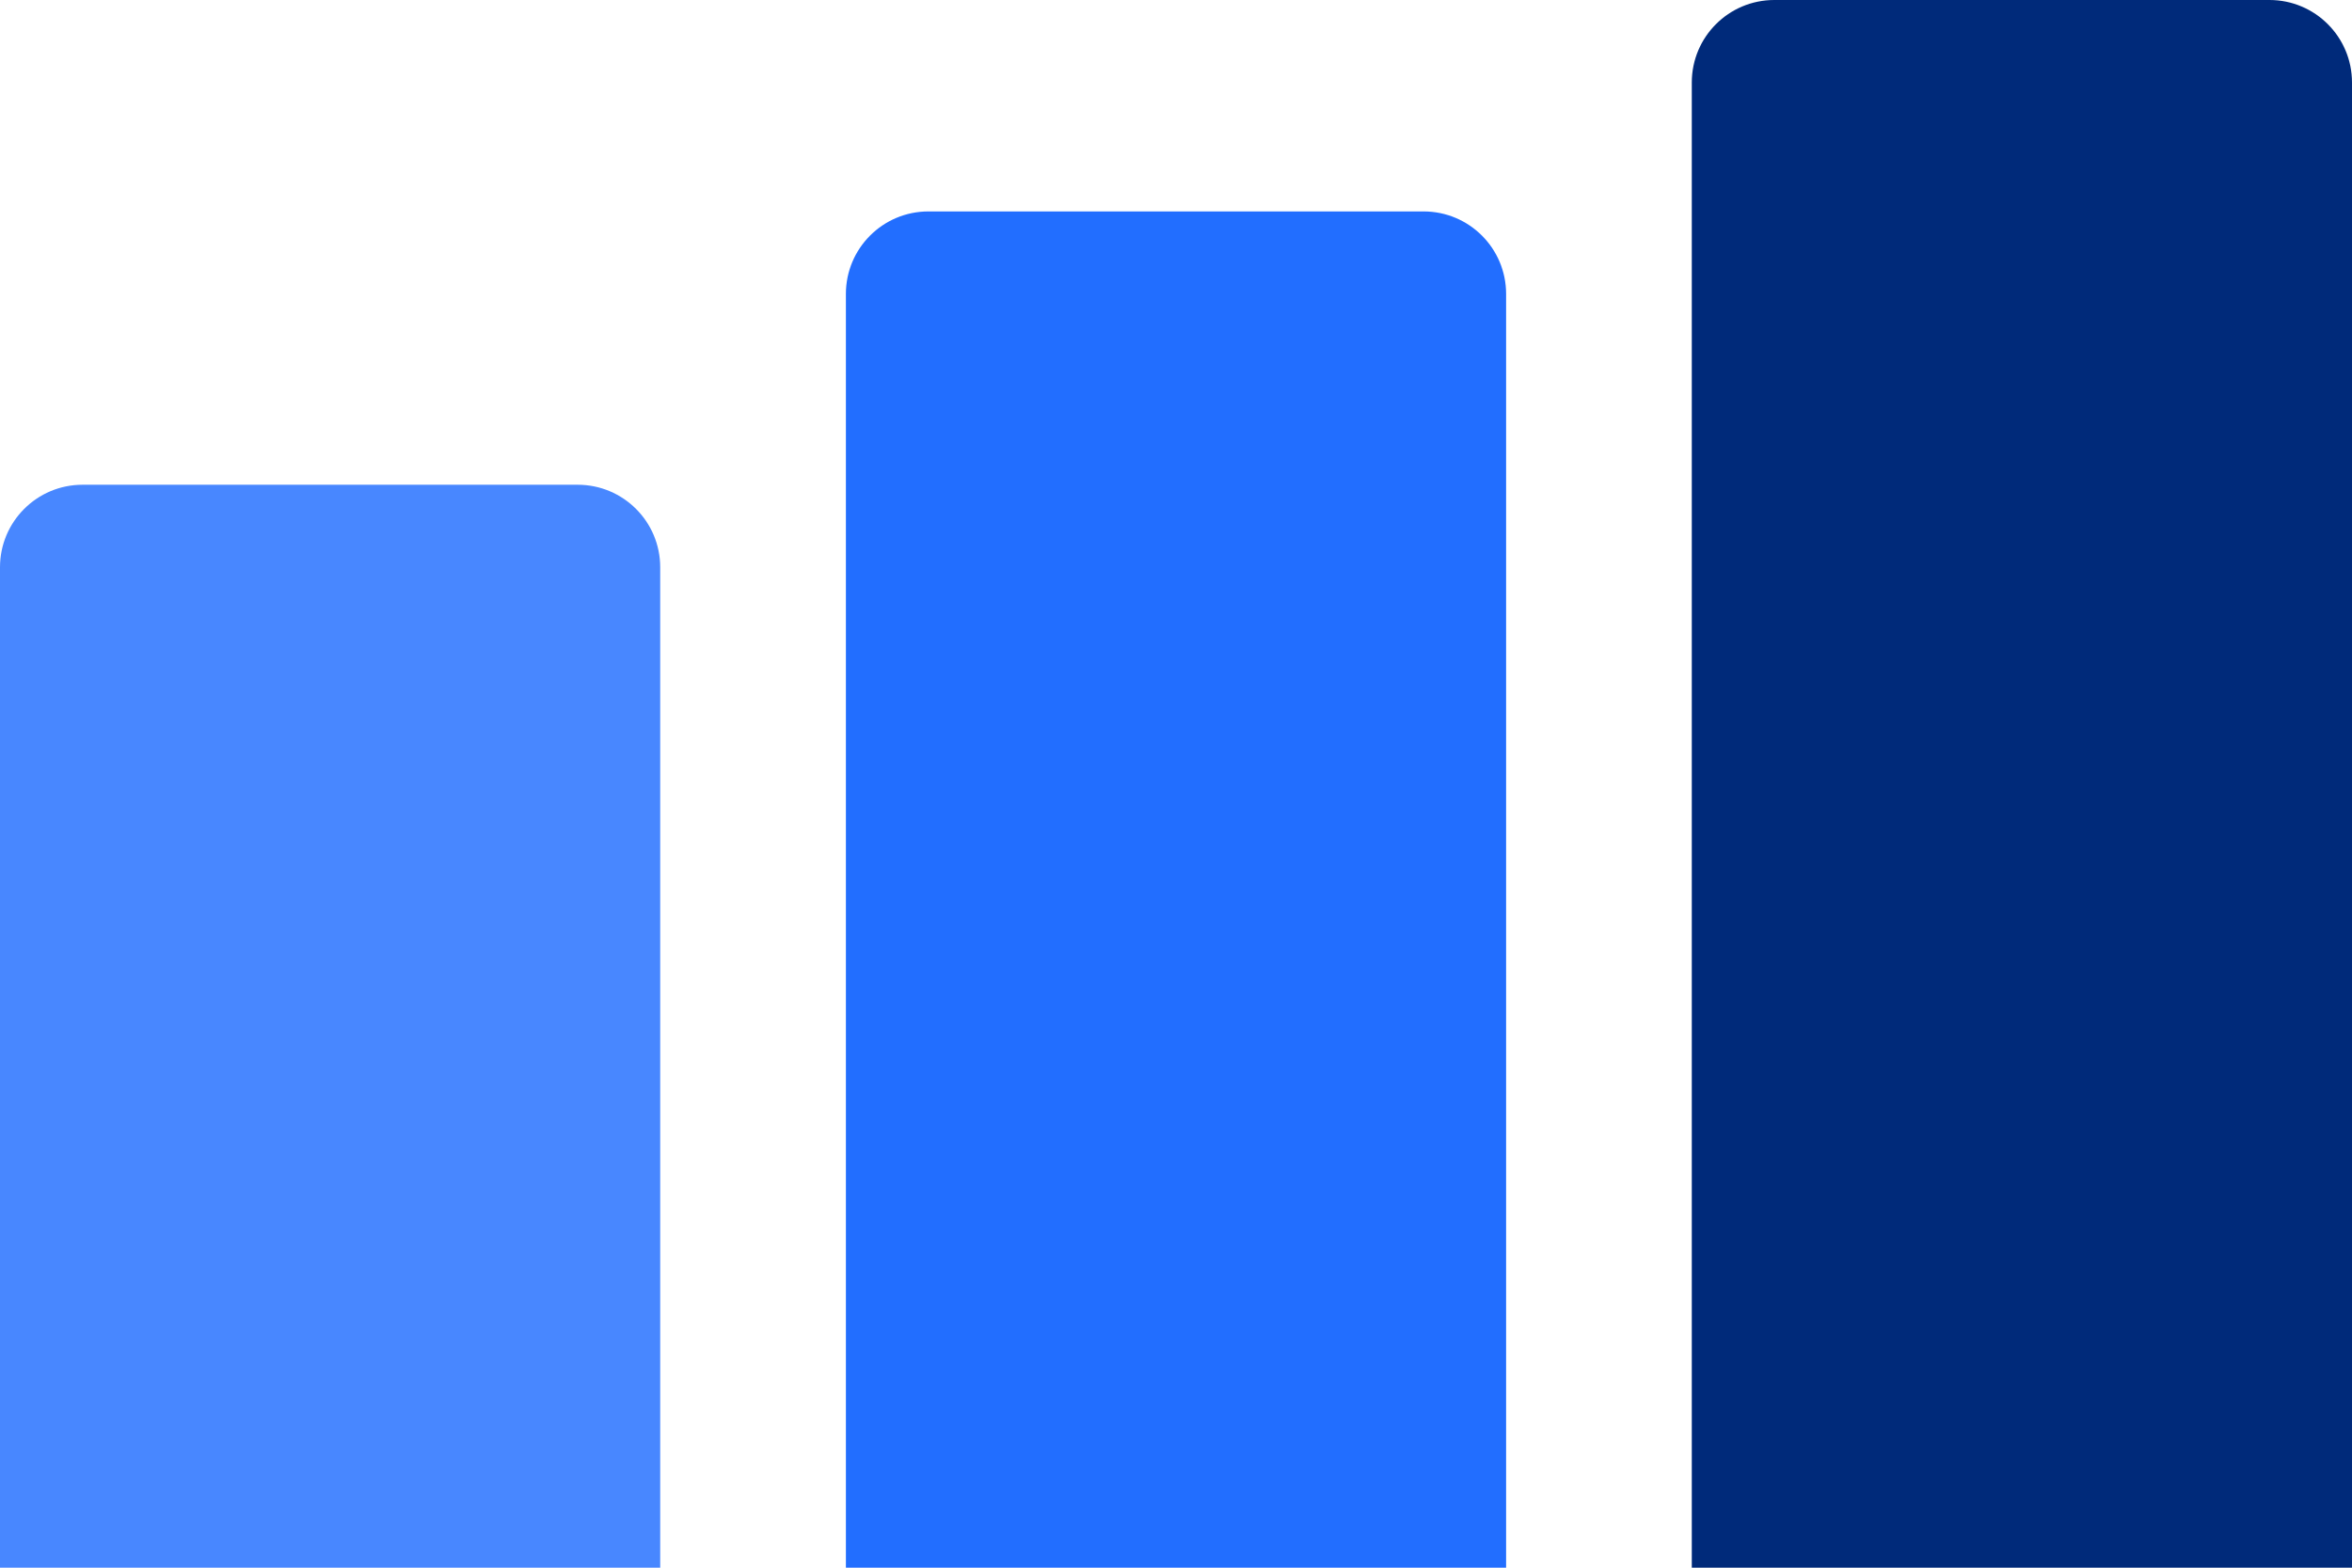 <svg width="456" height="304" viewBox="0 0 456 304" fill="none" xmlns="http://www.w3.org/2000/svg">
<path d="M0 110C0 101.163 7.163 94 16 94H112C120.837 94 128 101.163 128 110V304H0V110Z" fill="#4887FF"/>
<path d="M164 57C164 48.163 171.163 41 180 41H276C284.837 41 292 48.163 292 57V304H164V57Z" fill="#226EFF"/>
<path d="M328 16C328 7.163 335.163 0 344 0H440C448.837 0 456 7.163 456 16V304H328V16Z" fill="#002A7A"/>
</svg>
